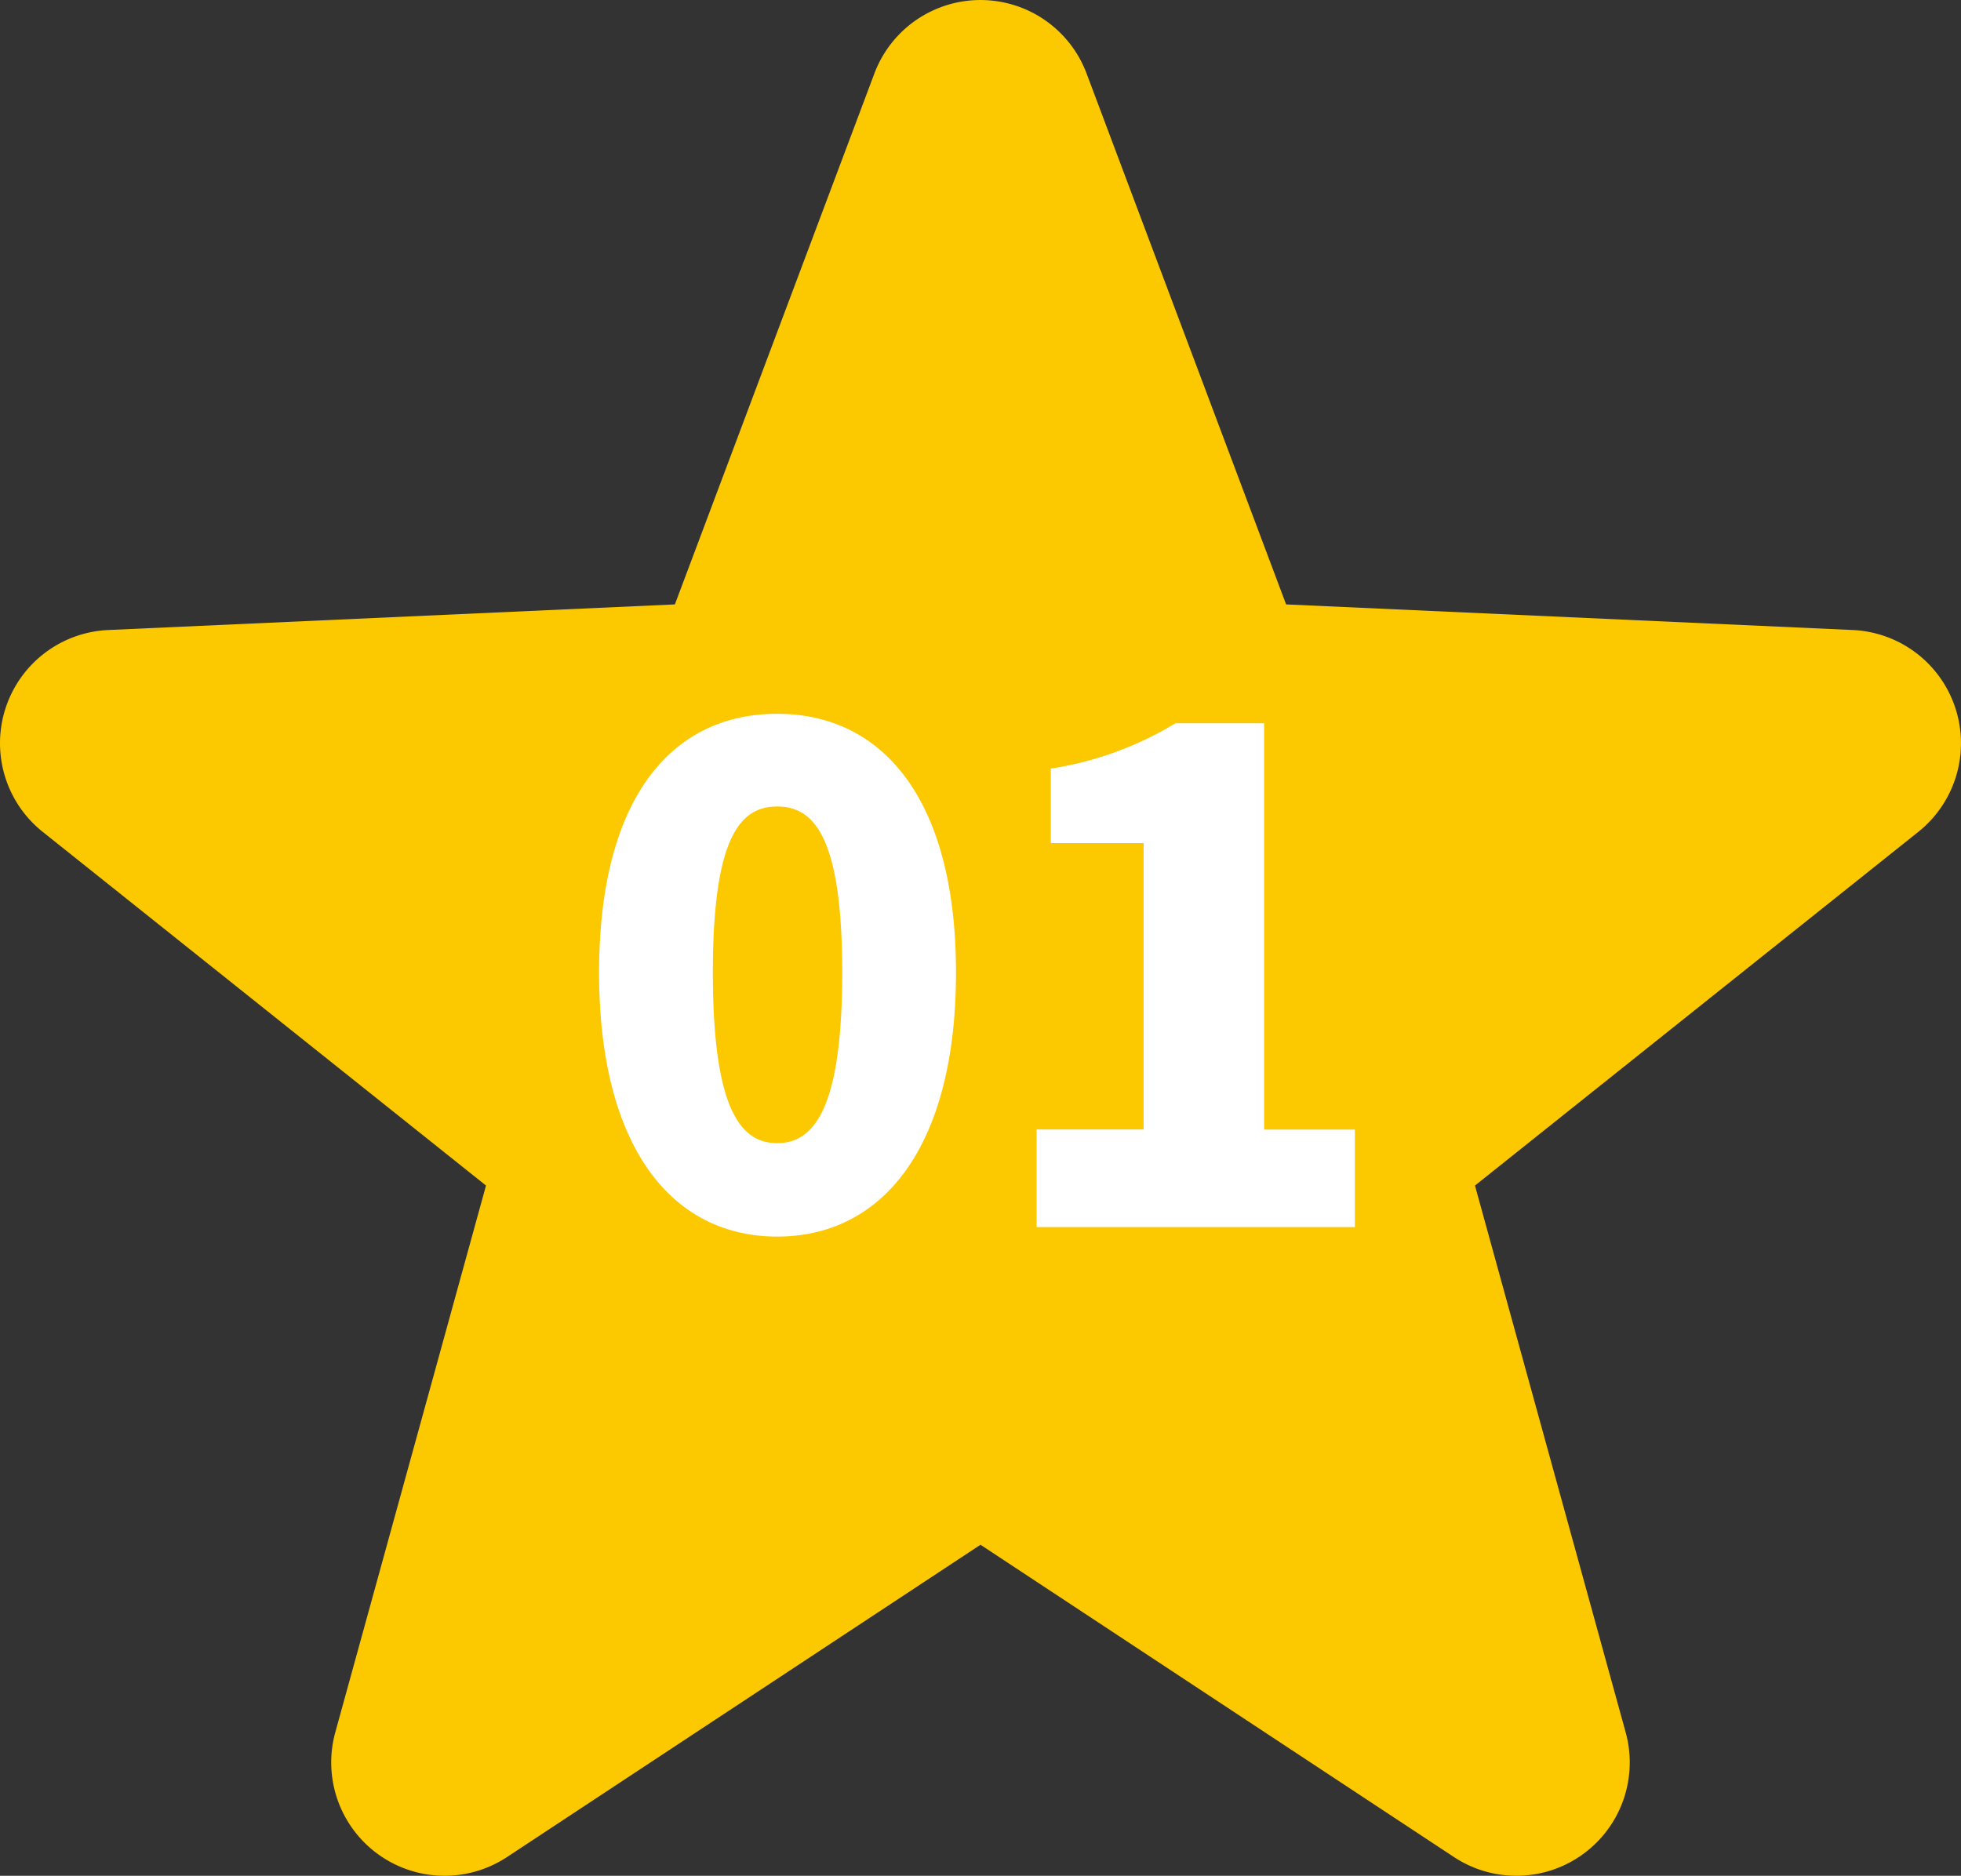 <svg xmlns="http://www.w3.org/2000/svg" width="138.983" height="132.963" viewBox="0 0 138.983 132.963">
  <rect x="0" y="0" width="138.983" height="132.963" fill="#333333" stroke="none"/>
  <g id="グループ_14" data-name="グループ 14" transform="translate(-1731.509 -349.019)">
    <g id="星の無料素材7" transform="translate(1731.508 337.93)">
      <path id="パス_21" data-name="パス 21" d="M138.589,61.29a8.036,8.036,0,0,0-7.28-5.543L91.152,53.932,77.012,16.3a8.033,8.033,0,0,0-15.041,0L47.832,53.932,7.675,55.747a8.034,8.034,0,0,0-4.65,14.306L34.446,95.126,23.764,133.884a8.035,8.035,0,0,0,12.172,8.84l33.556-22.136,33.556,22.136a8.034,8.034,0,0,0,12.17-8.84L104.537,95.126,135.96,70.053A8.035,8.035,0,0,0,138.589,61.29Z" fill="#fcc800"/>
    </g>
    <path id="パス_24" data-name="パス 24" d="M14.592.672c7.536,0,12.672-6.432,12.672-18.72,0-12.192-5.136-18.336-12.672-18.336S1.968-30.336,1.968-18.048,7.056.672,14.592.672Zm0-6.624c-2.544,0-4.56-2.3-4.56-12.1,0-9.744,2.016-11.76,4.56-11.76S19.2-27.792,19.2-18.048C19.2-8.256,17.136-5.952,14.592-5.952ZM32.976,0h22.56V-6.912H49.1v-28.8H42.816A24.093,24.093,0,0,1,33.984-32.5v5.28H40.56v20.3H32.976Z" transform="translate(1772 436)" fill="#fff"/>
  </g>
</svg>
